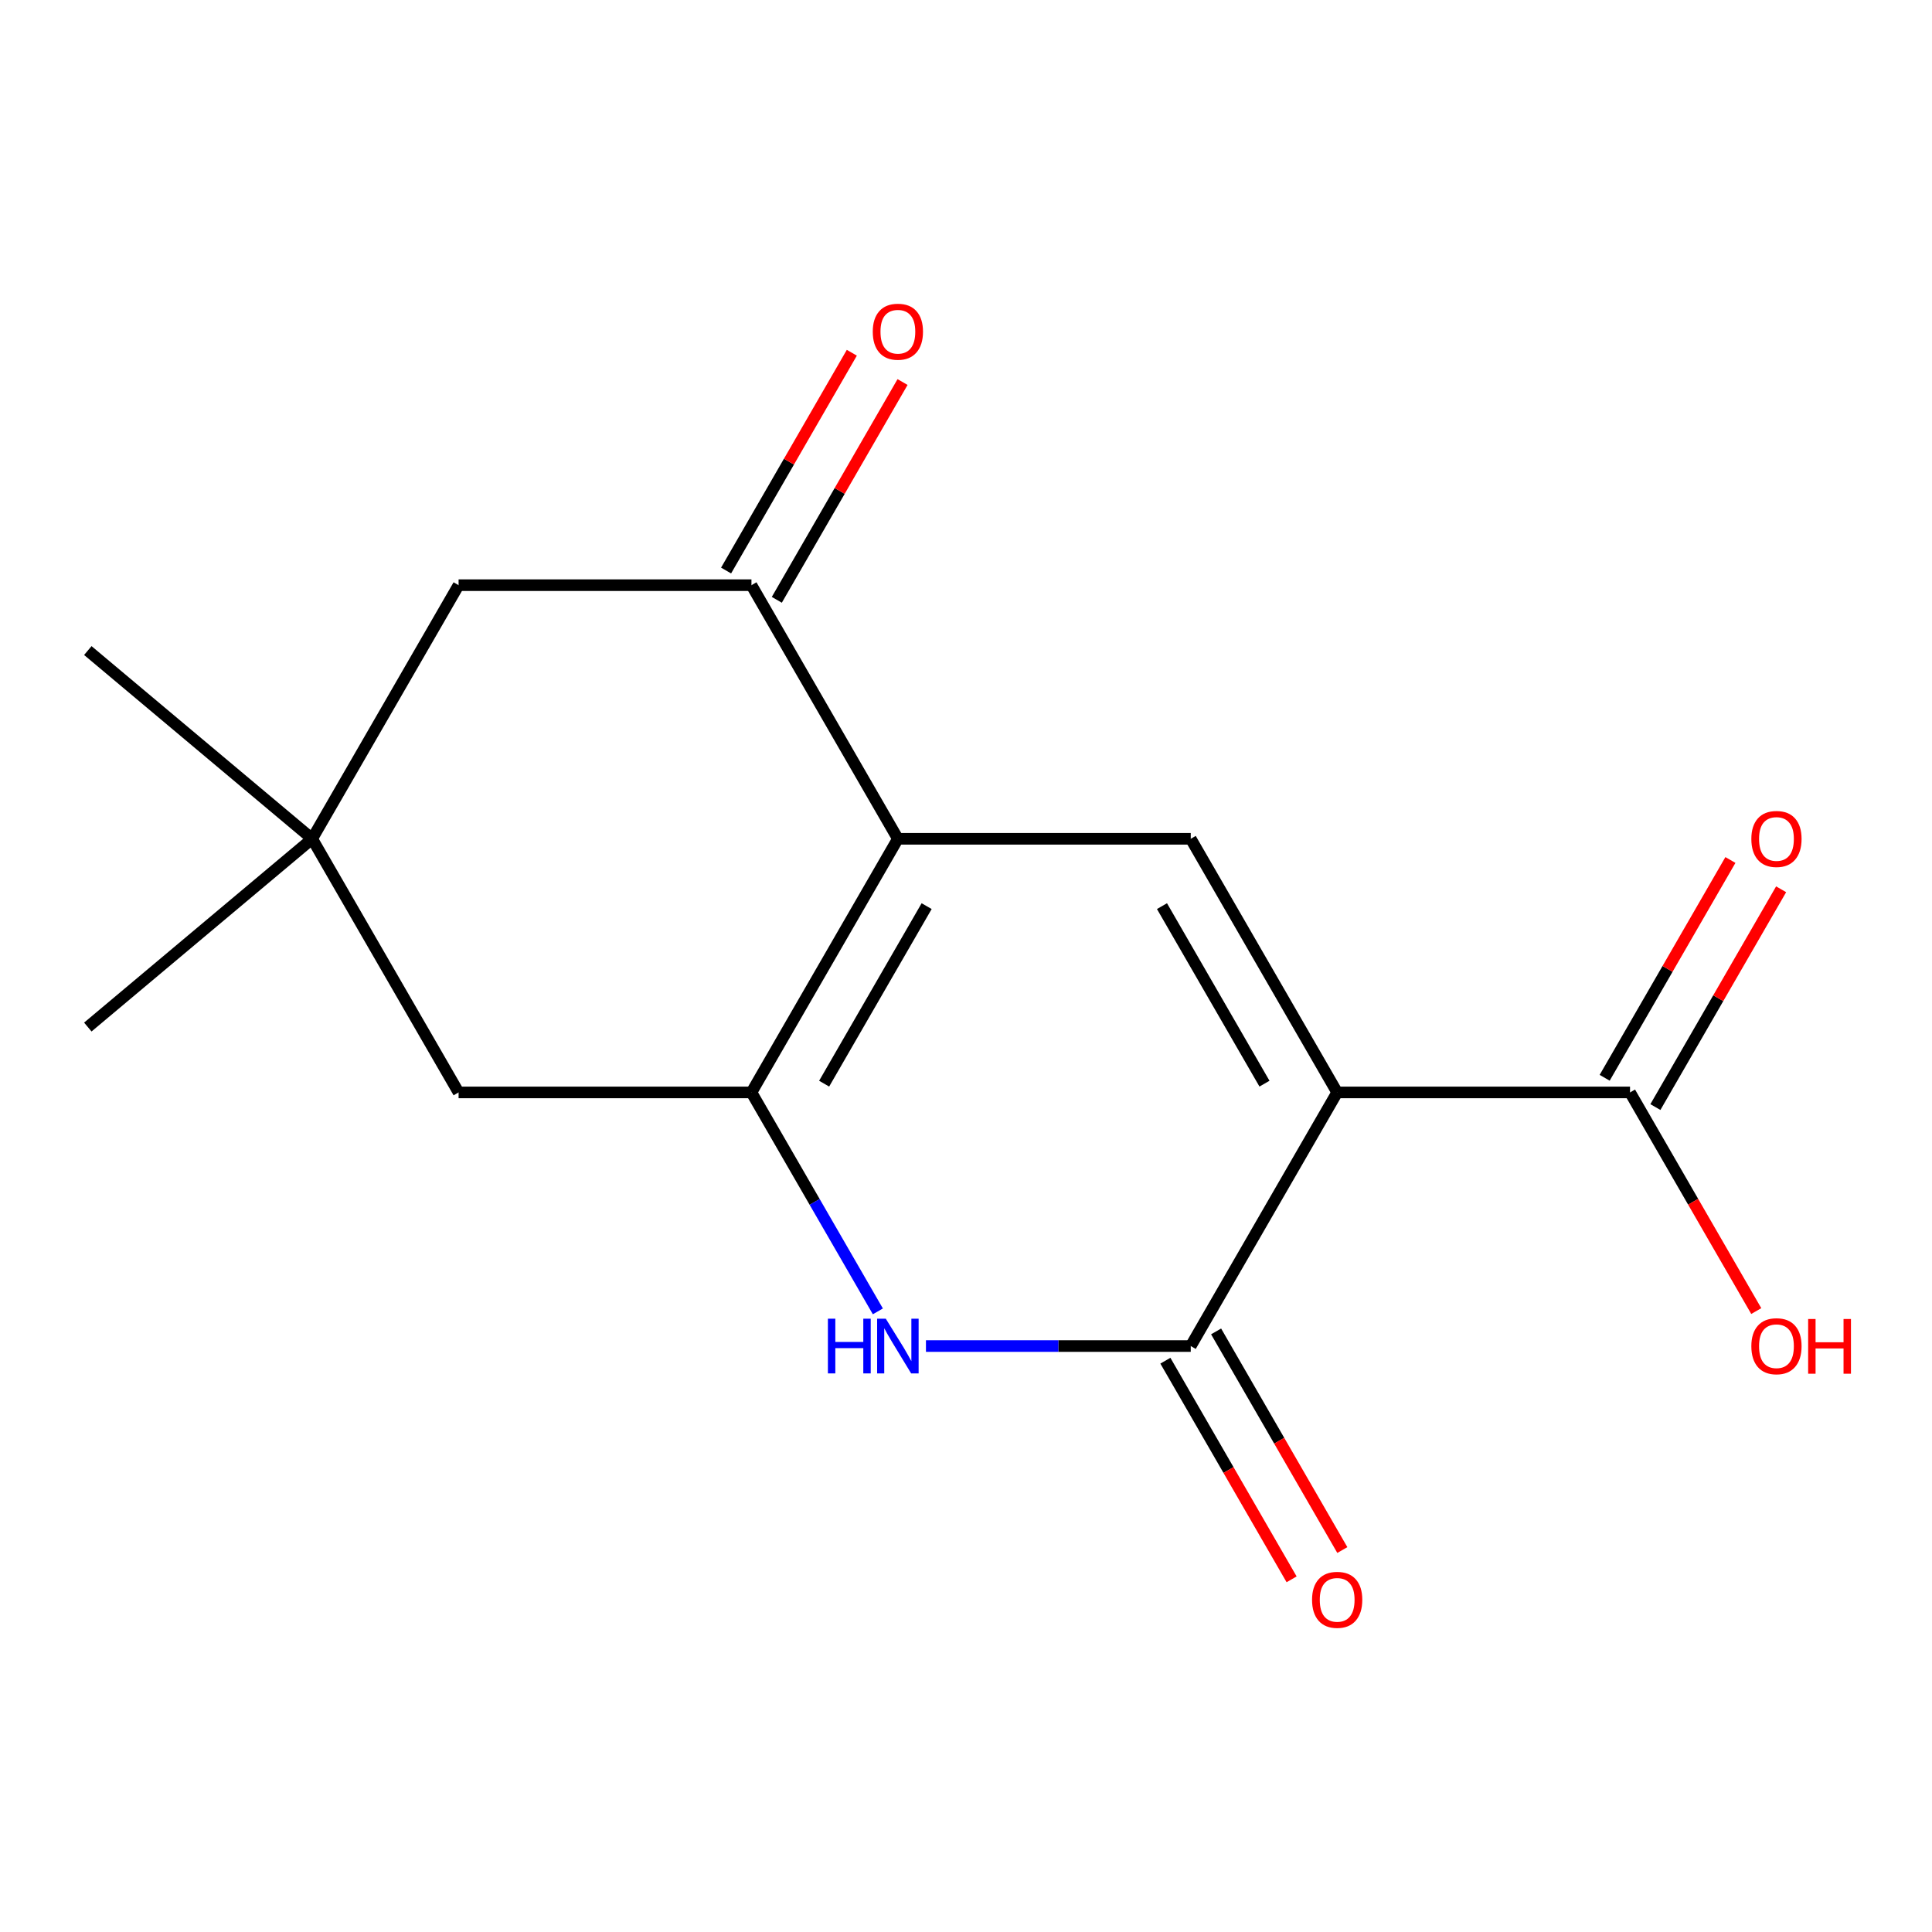 <?xml version='1.0' encoding='iso-8859-1'?>
<svg version='1.1' baseProfile='full'
              xmlns='http://www.w3.org/2000/svg'
                      xmlns:rdkit='http://www.rdkit.org/xml'
                      xmlns:xlink='http://www.w3.org/1999/xlink'
                  xml:space='preserve'
width='1000px' height='1000px' viewBox='0 0 1000 1000'>
<!-- END OF HEADER -->
<rect style='opacity:1.0;fill:#FFFFFF;stroke:none' width='1000' height='1000' x='0' y='0'> </rect>
<path class='bond-2' d='M 692.117,565.438 L 616.325,696.713' style='fill:none;fill-rule:evenodd;stroke:#000000;stroke-width:6px;stroke-linecap:butt;stroke-linejoin:miter;stroke-opacity:1' />
<path class='bond-3' d='M 692.117,565.438 L 616.325,434.162' style='fill:none;fill-rule:evenodd;stroke:#000000;stroke-width:6px;stroke-linecap:butt;stroke-linejoin:miter;stroke-opacity:1' />
<path class='bond-3' d='M 654.493,560.905 L 601.439,469.012' style='fill:none;fill-rule:evenodd;stroke:#000000;stroke-width:6px;stroke-linecap:butt;stroke-linejoin:miter;stroke-opacity:1' />
<path class='bond-6' d='M 692.117,565.438 L 843.701,565.438' style='fill:none;fill-rule:evenodd;stroke:#000000;stroke-width:6px;stroke-linecap:butt;stroke-linejoin:miter;stroke-opacity:1' />
<path class='bond-0' d='M 464.742,434.162 L 616.325,434.162' style='fill:none;fill-rule:evenodd;stroke:#000000;stroke-width:6px;stroke-linecap:butt;stroke-linejoin:miter;stroke-opacity:1' />
<path class='bond-1' d='M 464.742,434.162 L 388.95,565.438' style='fill:none;fill-rule:evenodd;stroke:#000000;stroke-width:6px;stroke-linecap:butt;stroke-linejoin:miter;stroke-opacity:1' />
<path class='bond-1' d='M 479.628,469.012 L 426.574,560.905' style='fill:none;fill-rule:evenodd;stroke:#000000;stroke-width:6px;stroke-linecap:butt;stroke-linejoin:miter;stroke-opacity:1' />
<path class='bond-5' d='M 464.742,434.162 L 388.95,302.887' style='fill:none;fill-rule:evenodd;stroke:#000000;stroke-width:6px;stroke-linecap:butt;stroke-linejoin:miter;stroke-opacity:1' />
<path class='bond-7' d='M 388.95,565.438 L 237.366,565.438' style='fill:none;fill-rule:evenodd;stroke:#000000;stroke-width:6px;stroke-linecap:butt;stroke-linejoin:miter;stroke-opacity:1' />
<path class='bond-16' d='M 388.95,565.438 L 421.664,622.101' style='fill:none;fill-rule:evenodd;stroke:#000000;stroke-width:6px;stroke-linecap:butt;stroke-linejoin:miter;stroke-opacity:1' />
<path class='bond-16' d='M 421.664,622.101 L 454.379,678.763' style='fill:none;fill-rule:evenodd;stroke:#0000FF;stroke-width:6px;stroke-linecap:butt;stroke-linejoin:miter;stroke-opacity:1' />
<path class='bond-4' d='M 616.325,696.713 L 547.798,696.713' style='fill:none;fill-rule:evenodd;stroke:#000000;stroke-width:6px;stroke-linecap:butt;stroke-linejoin:miter;stroke-opacity:1' />
<path class='bond-4' d='M 547.798,696.713 L 479.271,696.713' style='fill:none;fill-rule:evenodd;stroke:#0000FF;stroke-width:6px;stroke-linecap:butt;stroke-linejoin:miter;stroke-opacity:1' />
<path class='bond-10' d='M 603.198,704.292 L 635.866,760.875' style='fill:none;fill-rule:evenodd;stroke:#000000;stroke-width:6px;stroke-linecap:butt;stroke-linejoin:miter;stroke-opacity:1' />
<path class='bond-10' d='M 635.866,760.875 L 668.534,817.458' style='fill:none;fill-rule:evenodd;stroke:#FF0000;stroke-width:6px;stroke-linecap:butt;stroke-linejoin:miter;stroke-opacity:1' />
<path class='bond-10' d='M 629.453,689.134 L 662.121,745.717' style='fill:none;fill-rule:evenodd;stroke:#000000;stroke-width:6px;stroke-linecap:butt;stroke-linejoin:miter;stroke-opacity:1' />
<path class='bond-10' d='M 662.121,745.717 L 694.789,802.3' style='fill:none;fill-rule:evenodd;stroke:#FF0000;stroke-width:6px;stroke-linecap:butt;stroke-linejoin:miter;stroke-opacity:1' />
<path class='bond-9' d='M 388.95,302.887 L 237.366,302.887' style='fill:none;fill-rule:evenodd;stroke:#000000;stroke-width:6px;stroke-linecap:butt;stroke-linejoin:miter;stroke-opacity:1' />
<path class='bond-11' d='M 402.077,310.466 L 434.619,254.103' style='fill:none;fill-rule:evenodd;stroke:#000000;stroke-width:6px;stroke-linecap:butt;stroke-linejoin:miter;stroke-opacity:1' />
<path class='bond-11' d='M 434.619,254.103 L 467.16,197.74' style='fill:none;fill-rule:evenodd;stroke:#FF0000;stroke-width:6px;stroke-linecap:butt;stroke-linejoin:miter;stroke-opacity:1' />
<path class='bond-11' d='M 375.822,295.308 L 408.364,238.945' style='fill:none;fill-rule:evenodd;stroke:#000000;stroke-width:6px;stroke-linecap:butt;stroke-linejoin:miter;stroke-opacity:1' />
<path class='bond-11' d='M 408.364,238.945 L 440.905,182.582' style='fill:none;fill-rule:evenodd;stroke:#FF0000;stroke-width:6px;stroke-linecap:butt;stroke-linejoin:miter;stroke-opacity:1' />
<path class='bond-12' d='M 856.829,573.017 L 889.37,516.654' style='fill:none;fill-rule:evenodd;stroke:#000000;stroke-width:6px;stroke-linecap:butt;stroke-linejoin:miter;stroke-opacity:1' />
<path class='bond-12' d='M 889.37,516.654 L 921.911,460.291' style='fill:none;fill-rule:evenodd;stroke:#FF0000;stroke-width:6px;stroke-linecap:butt;stroke-linejoin:miter;stroke-opacity:1' />
<path class='bond-12' d='M 830.573,557.858 L 863.115,501.496' style='fill:none;fill-rule:evenodd;stroke:#000000;stroke-width:6px;stroke-linecap:butt;stroke-linejoin:miter;stroke-opacity:1' />
<path class='bond-12' d='M 863.115,501.496 L 895.656,445.133' style='fill:none;fill-rule:evenodd;stroke:#FF0000;stroke-width:6px;stroke-linecap:butt;stroke-linejoin:miter;stroke-opacity:1' />
<path class='bond-13' d='M 843.701,565.438 L 876.369,622.021' style='fill:none;fill-rule:evenodd;stroke:#000000;stroke-width:6px;stroke-linecap:butt;stroke-linejoin:miter;stroke-opacity:1' />
<path class='bond-13' d='M 876.369,622.021 L 909.037,678.603' style='fill:none;fill-rule:evenodd;stroke:#FF0000;stroke-width:6px;stroke-linecap:butt;stroke-linejoin:miter;stroke-opacity:1' />
<path class='bond-17' d='M 237.366,565.438 L 161.574,434.162' style='fill:none;fill-rule:evenodd;stroke:#000000;stroke-width:6px;stroke-linecap:butt;stroke-linejoin:miter;stroke-opacity:1' />
<path class='bond-8' d='M 161.574,434.162 L 237.366,302.887' style='fill:none;fill-rule:evenodd;stroke:#000000;stroke-width:6px;stroke-linecap:butt;stroke-linejoin:miter;stroke-opacity:1' />
<path class='bond-14' d='M 161.574,434.162 L 45.455,531.598' style='fill:none;fill-rule:evenodd;stroke:#000000;stroke-width:6px;stroke-linecap:butt;stroke-linejoin:miter;stroke-opacity:1' />
<path class='bond-15' d='M 161.574,434.162 L 45.455,336.726' style='fill:none;fill-rule:evenodd;stroke:#000000;stroke-width:6px;stroke-linecap:butt;stroke-linejoin:miter;stroke-opacity:1' />
<path  class='atom-5' d='M 428.522 682.553
L 432.362 682.553
L 432.362 694.593
L 446.842 694.593
L 446.842 682.553
L 450.682 682.553
L 450.682 710.873
L 446.842 710.873
L 446.842 697.793
L 432.362 697.793
L 432.362 710.873
L 428.522 710.873
L 428.522 682.553
' fill='#0000FF'/>
<path  class='atom-5' d='M 458.482 682.553
L 467.762 697.553
Q 468.682 699.033, 470.162 701.713
Q 471.642 704.393, 471.722 704.553
L 471.722 682.553
L 475.482 682.553
L 475.482 710.873
L 471.602 710.873
L 461.642 694.473
Q 460.482 692.553, 459.242 690.353
Q 458.042 688.153, 457.682 687.473
L 457.682 710.873
L 454.002 710.873
L 454.002 682.553
L 458.482 682.553
' fill='#0000FF'/>
<path  class='atom-11' d='M 679.117 828.068
Q 679.117 821.268, 682.477 817.468
Q 685.837 813.668, 692.117 813.668
Q 698.397 813.668, 701.757 817.468
Q 705.117 821.268, 705.117 828.068
Q 705.117 834.948, 701.717 838.868
Q 698.317 842.748, 692.117 842.748
Q 685.877 842.748, 682.477 838.868
Q 679.117 834.988, 679.117 828.068
M 692.117 839.548
Q 696.437 839.548, 698.757 836.668
Q 701.117 833.748, 701.117 828.068
Q 701.117 822.508, 698.757 819.708
Q 696.437 816.868, 692.117 816.868
Q 687.797 816.868, 685.437 819.668
Q 683.117 822.468, 683.117 828.068
Q 683.117 833.788, 685.437 836.668
Q 687.797 839.548, 692.117 839.548
' fill='#FF0000'/>
<path  class='atom-12' d='M 451.742 171.692
Q 451.742 164.892, 455.102 161.092
Q 458.462 157.292, 464.742 157.292
Q 471.022 157.292, 474.382 161.092
Q 477.742 164.892, 477.742 171.692
Q 477.742 178.572, 474.342 182.492
Q 470.942 186.372, 464.742 186.372
Q 458.502 186.372, 455.102 182.492
Q 451.742 178.612, 451.742 171.692
M 464.742 183.172
Q 469.062 183.172, 471.382 180.292
Q 473.742 177.372, 473.742 171.692
Q 473.742 166.132, 471.382 163.332
Q 469.062 160.492, 464.742 160.492
Q 460.422 160.492, 458.062 163.292
Q 455.742 166.092, 455.742 171.692
Q 455.742 177.412, 458.062 180.292
Q 460.422 183.172, 464.742 183.172
' fill='#FF0000'/>
<path  class='atom-13' d='M 906.493 434.242
Q 906.493 427.442, 909.853 423.642
Q 913.213 419.842, 919.493 419.842
Q 925.773 419.842, 929.133 423.642
Q 932.493 427.442, 932.493 434.242
Q 932.493 441.122, 929.093 445.042
Q 925.693 448.922, 919.493 448.922
Q 913.253 448.922, 909.853 445.042
Q 906.493 441.162, 906.493 434.242
M 919.493 445.722
Q 923.813 445.722, 926.133 442.842
Q 928.493 439.922, 928.493 434.242
Q 928.493 428.682, 926.133 425.882
Q 923.813 423.042, 919.493 423.042
Q 915.173 423.042, 912.813 425.842
Q 910.493 428.642, 910.493 434.242
Q 910.493 439.962, 912.813 442.842
Q 915.173 445.722, 919.493 445.722
' fill='#FF0000'/>
<path  class='atom-14' d='M 906.493 696.793
Q 906.493 689.993, 909.853 686.193
Q 913.213 682.393, 919.493 682.393
Q 925.773 682.393, 929.133 686.193
Q 932.493 689.993, 932.493 696.793
Q 932.493 703.673, 929.093 707.593
Q 925.693 711.473, 919.493 711.473
Q 913.253 711.473, 909.853 707.593
Q 906.493 703.713, 906.493 696.793
M 919.493 708.273
Q 923.813 708.273, 926.133 705.393
Q 928.493 702.473, 928.493 696.793
Q 928.493 691.233, 926.133 688.433
Q 923.813 685.593, 919.493 685.593
Q 915.173 685.593, 912.813 688.393
Q 910.493 691.193, 910.493 696.793
Q 910.493 702.513, 912.813 705.393
Q 915.173 708.273, 919.493 708.273
' fill='#FF0000'/>
<path  class='atom-14' d='M 935.893 682.713
L 939.733 682.713
L 939.733 694.753
L 954.213 694.753
L 954.213 682.713
L 958.053 682.713
L 958.053 711.033
L 954.213 711.033
L 954.213 697.953
L 939.733 697.953
L 939.733 711.033
L 935.893 711.033
L 935.893 682.713
' fill='#FF0000'/>
</svg>
